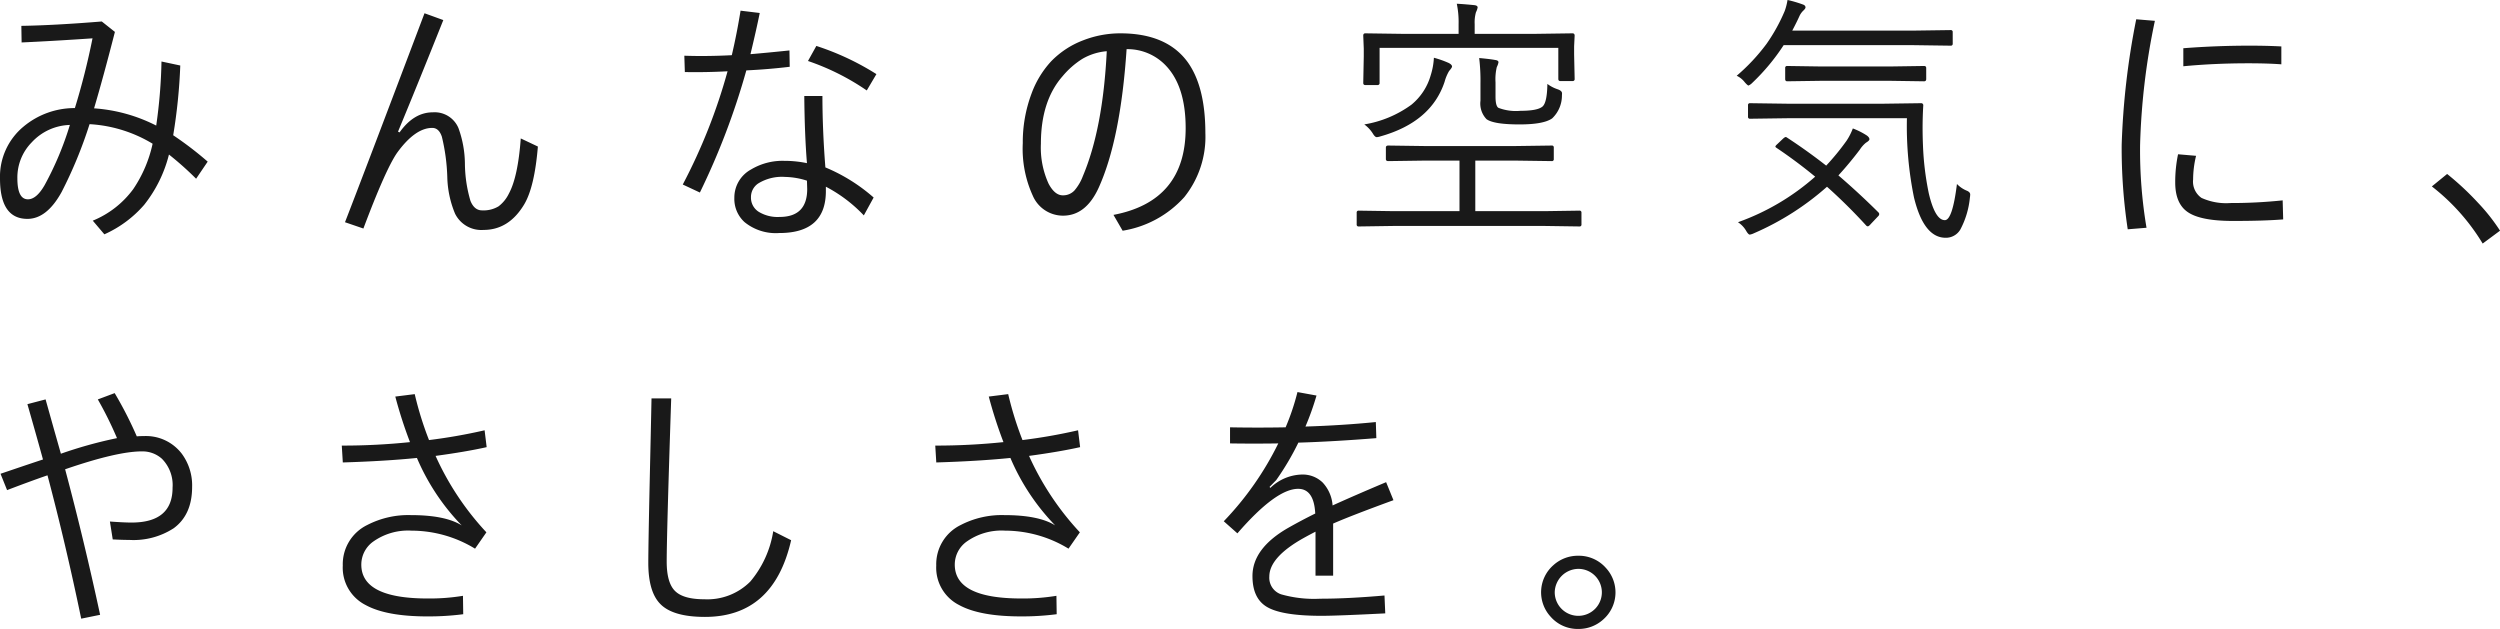 <svg xmlns="http://www.w3.org/2000/svg" width="374.581" height="94.238" viewBox="0 0 374.581 94.238">
  <path id="パス_48" data-name="パス 48" d="M25.237-11.645a20.439,20.439,0,0,0-9.447-2.931,65.714,65.714,0,0,1-4.184,10.16Q9.389-.386,6.478-.386q-4.107,0-4.107-6.054a9.736,9.736,0,0,1,3.547-7.789,11.92,11.92,0,0,1,7.673-2.757,106.146,106.146,0,0,0,2.641-10.45q-5.842.4-10.623.617l-.039-2.487q4.955-.077,12.05-.656L19.588-28.4q-1.754,6.844-3.123,11.452a24.119,24.119,0,0,1,9.312,2.583,76.661,76.661,0,0,0,.79-9.6l2.815.6a82.581,82.581,0,0,1-1.06,10.45,51.671,51.671,0,0,1,5.167,3.952L31.754-6.4a46.846,46.846,0,0,0-4.068-3.625,19.81,19.81,0,0,1-3.7,7.519,17.072,17.072,0,0,1-5.977,4.434L16.272-.116a14.175,14.175,0,0,0,6.073-4.743A19.443,19.443,0,0,0,25.237-11.645ZM12.84-14.46a8.066,8.066,0,0,0-5.707,2.6A7.509,7.509,0,0,0,4.974-6.478q0,3.162,1.581,3.162,1.272,0,2.487-2.1A47.3,47.3,0,0,0,12.84-14.46ZM65.977-31.194l2.815,1.022q-3.875,9.717-6.786,16.715l.231.116q2.14-3.008,4.974-3.008a3.862,3.862,0,0,1,3.856,2.371A16.133,16.133,0,0,1,72.031-8.6a20.255,20.255,0,0,0,.829,5.514q.578,1.427,1.735,1.427a4.379,4.379,0,0,0,2.468-.6,5.271,5.271,0,0,0,1.562-1.928q1.35-2.487,1.774-8.252l2.564,1.215q-.5,6.054-2.044,8.657-2.294,3.837-6.092,3.837a4.392,4.392,0,0,1-4.28-2.449A15.158,15.158,0,0,1,69.39-6.671a29.4,29.4,0,0,0-.81-6.015q-.443-1.33-1.446-1.33-2.545,0-5.244,3.7Q60.174-7.866,56.819,1.06L54.062.116Q56.858-7.076,65.977-31.194Zm48.838,6.131q2.314-.193,5.842-.559l.039,2.449q-3.22.386-6.5.54a108.349,108.349,0,0,1-6.96,18.3l-2.564-1.2A84.541,84.541,0,0,0,111.383-22.5q-3.2.174-6.4.116l-.077-2.449q3.316.116,7.114-.077.771-3.3,1.311-6.671l2.873.347Q115.663-28.572,114.815-25.064Zm8.464,16.33q-.347-4.222-.4-10.064h2.718q0,5.051.443,10.7a26.127,26.127,0,0,1,7.23,4.511L131.8-.906a21.609,21.609,0,0,0-5.687-4.3v.656q0,6.285-6.979,6.285A7.416,7.416,0,0,1,113.928.1,4.7,4.7,0,0,1,112.4-3.547a4.788,4.788,0,0,1,2.506-4.242,9.149,9.149,0,0,1,4.955-1.292A16.614,16.614,0,0,1,123.279-8.734Zm0,2.622A11.37,11.37,0,0,0,120-6.671a6.769,6.769,0,0,0-4.029.983,2.444,2.444,0,0,0-1.08,2.063,2.5,2.5,0,0,0,1.157,2.179,5.447,5.447,0,0,0,3.123.771q4.145,0,4.145-4.184Zm.154-17.93,1.253-2.256a39.742,39.742,0,0,1,9,4.222l-1.446,2.449A36.008,36.008,0,0,0,123.433-24.042Zm47.739-1.774q-.906,13.534-4.184,20.764-1.909,4.184-5.34,4.184a4.932,4.932,0,0,1-4.531-2.988,16.907,16.907,0,0,1-1.5-7.866,20.689,20.689,0,0,1,1.292-7.384,14.424,14.424,0,0,1,2.931-4.858,13.184,13.184,0,0,1,4.839-3.181,15.3,15.3,0,0,1,5.553-1.041q6.883,0,10.025,4.222,2.718,3.7,2.718,10.739a14.424,14.424,0,0,1-3.162,9.582,15.787,15.787,0,0,1-9.235,5.032L169.205-.983q10.816-2.063,10.816-12.994,0-6.208-2.911-9.312A7.922,7.922,0,0,0,171.172-25.815Zm-2.969.308a8.673,8.673,0,0,0-3.644,1.137,12.575,12.575,0,0,0-2.988,2.622q-3.239,3.7-3.239,10.1a12.982,12.982,0,0,0,1.157,6q.925,1.735,2.121,1.735a2.313,2.313,0,0,0,1.754-.733,7.176,7.176,0,0,0,1.253-2.14Q167.624-13.881,168.2-25.507ZM239.327.443a.273.273,0,0,1-.308.308L233.794.675H211.179l-5.225.077a.273.273,0,0,1-.308-.308V-1.311a.273.273,0,0,1,.308-.308l5.225.077h9.871V-9.119H215.9l-5.514.077q-.366,0-.366-.308v-1.716q0-.308.366-.308l5.514.077h13.438l5.533-.077a.273.273,0,0,1,.308.308v1.716a.273.273,0,0,1-.308.308l-5.533-.077h-5.919v7.577h10.372l5.225-.077a.273.273,0,0,1,.308.308Zm-1.022-21.805a.29.29,0,0,1-.328.328h-1.812q-.308,0-.308-.328v-4.646H209.078v5.244a.29.29,0,0,1-.328.328h-1.812q-.308,0-.308-.328l.077-3.952v-1.176l-.077-1.947q0-.347.308-.347l5.495.077h8.483v-1.465a13.558,13.558,0,0,0-.27-3.046q1.118.058,2.641.212.482.058.482.347a2.546,2.546,0,0,1-.251.713,5.573,5.573,0,0,0-.193,1.774v1.465H232.5l5.475-.077q.328,0,.328.347l-.077,1.6v1.215ZM236.4-18.875a4.719,4.719,0,0,1-1.465,3.432q-1.272.906-4.9.906-3.856,0-4.936-.79a3.374,3.374,0,0,1-.906-2.757v-2.564A28.165,28.165,0,0,0,224-24.485q1.677.154,2.371.289.521.058.521.347a2.547,2.547,0,0,1-.251.713,7.822,7.822,0,0,0-.193,2.294v2.121q0,1.446.443,1.7a7.3,7.3,0,0,0,3.316.443q2.526,0,3.278-.636.694-.6.733-3.393a5.27,5.27,0,0,0,1.5.79q.694.231.694.617Q236.416-19.125,236.4-18.875Zm-16.465-4.338q0,.174-.443.675a6.505,6.505,0,0,0-.675,1.619q-2.005,6.035-9.621,8.175a2.519,2.519,0,0,1-.54.116q-.27,0-.6-.559a4.865,4.865,0,0,0-1.272-1.35,16.518,16.518,0,0,0,7.056-2.95,8.777,8.777,0,0,0,2.892-4.4,10.234,10.234,0,0,0,.482-2.641,14.7,14.7,0,0,1,2.236.79Q219.932-23.483,219.932-23.213Zm77.584,19.7a12.761,12.761,0,0,1-1.427,4.724,2.506,2.506,0,0,1-2.2,1.234q-3.278,0-4.743-6.035a53.553,53.553,0,0,1-1.06-11.876h-17.93l-5.572.077a.273.273,0,0,1-.308-.308V-17.41a.273.273,0,0,1,.308-.308l5.572.077h14.46l5.572-.077a.307.307,0,0,1,.347.347q-.1,1.716-.1,3.374,0,1.234.058,2.641a43.185,43.185,0,0,0,.868,7.133q.945,4.029,2.41,4.029,1.137,0,1.812-5.418a4.319,4.319,0,0,0,1.465,1q.521.212.521.578A3.86,3.86,0,0,1,297.516-3.509ZM283.789-1.388a.431.431,0,0,1,.154.289.532.532,0,0,1-.193.347l-1.041,1.1q-.328.386-.482.386A.376.376,0,0,1,281.976.6a80.743,80.743,0,0,0-5.861-5.8,41.054,41.054,0,0,1-10.97,6.979,2.184,2.184,0,0,1-.6.193q-.212,0-.54-.559A3.837,3.837,0,0,0,262.774.116a35.341,35.341,0,0,0,11.568-6.825q-2.757-2.275-5.765-4.3-.193-.116-.193-.212,0-.116.308-.386l.829-.79q.289-.251.4-.251a.424.424,0,0,1,.231.1q3.008,1.967,5.842,4.184a36.6,36.6,0,0,0,3.046-3.721,9.012,9.012,0,0,0,.945-1.851,10.935,10.935,0,0,1,2.1,1.06q.386.289.386.559,0,.212-.521.521a4.361,4.361,0,0,0-.906,1.022q-1.542,2.044-3.22,3.875Q280.916-4.242,283.789-1.388Zm11.163-25.256a.273.273,0,0,1-.308.308l-5.533-.077H269.618a31.272,31.272,0,0,1-4.7,5.649,1.811,1.811,0,0,1-.559.4q-.135,0-.559-.482a3.289,3.289,0,0,0-1.215-.983,29.032,29.032,0,0,0,4.473-4.781,26.4,26.4,0,0,0,2.718-4.916,8.744,8.744,0,0,0,.424-1.658,18.359,18.359,0,0,1,2.294.675q.4.135.4.443,0,.154-.27.424a2.652,2.652,0,0,0-.636.868q-.443.983-1.08,2.179h18.2l5.533-.077a.273.273,0,0,1,.308.308Zm-3.972,5.3q0,.347-.328.347l-5.244-.077H275.383L270.158-21q-.308,0-.308-.347v-1.639a.273.273,0,0,1,.308-.308l5.225.077h10.025l5.244-.077q.328,0,.328.308Zm37.733,11.279,2.7.231a15.39,15.39,0,0,0-.443,3.547,2.973,2.973,0,0,0,1.253,2.757,8.932,8.932,0,0,0,4.357.771,73.283,73.283,0,0,0,7.808-.4l.077,2.853q-2.892.231-7.5.231-4.993,0-6.883-1.388-1.793-1.292-1.793-4.376A20.363,20.363,0,0,1,328.713-10.064Zm.79-13.187v-2.7q4.936-.386,9.987-.386,2.506,0,4.7.116v2.68q-2.044-.154-4.974-.154Q334.169-23.695,329.5-23.251Zm-4.261-6.806a102.5,102.5,0,0,0-2.217,18.643A70.025,70.025,0,0,0,323.989.945l-2.815.231a81.365,81.365,0,0,1-.906-12.667,113.569,113.569,0,0,1,2.179-18.8ZM369.029-7.114A42.158,42.158,0,0,1,373.656-2.8a28.328,28.328,0,0,1,3.3,4.184l-2.6,1.928a31.359,31.359,0,0,0-7.615-8.56ZM22.866,32.2a10.02,10.02,0,0,1,1.022-.039,6.76,6.76,0,0,1,5.707,2.622,7.982,7.982,0,0,1,1.562,4.993q0,4.164-2.757,6.189a11.057,11.057,0,0,1-6.651,1.754q-.983,0-2.487-.077l-.424-2.68q2.14.154,3.239.154,6.15,0,6.15-5.225a5.591,5.591,0,0,0-1.6-4.338,4.362,4.362,0,0,0-3.008-1.1q-3.7,0-11.491,2.68,2.853,10.7,5.244,21.805l-2.834.578Q12.243,48.43,9.486,38.038q-2.314.79-6.054,2.217l-.983-2.449q5.4-1.832,6.362-2.14-.752-2.757-2.333-8.29L9.2,26.663l1.234,4.4q.636,2.236,1.06,3.74A64.981,64.981,0,0,1,19.9,32.466a54.742,54.742,0,0,0-2.873-5.8l2.526-.945A58.153,58.153,0,0,1,22.866,32.2ZM64.84,35.435q-4.743.482-11.105.675l-.154-2.526A97.778,97.778,0,0,0,63.8,33.064a66.449,66.449,0,0,1-2.2-6.825l2.911-.366a49.872,49.872,0,0,0,2.14,6.883,81.735,81.735,0,0,0,8.329-1.465l.308,2.526q-3.1.694-7.654,1.311a42.091,42.091,0,0,0,7.615,11.452l-1.7,2.449a18.3,18.3,0,0,0-9.5-2.7,9.012,9.012,0,0,0-5.842,1.7,4.234,4.234,0,0,0-1.7,3.393q0,5.071,9.948,5.071a30.88,30.88,0,0,0,5.283-.4l.039,2.757a40.544,40.544,0,0,1-5.36.328q-6.15,0-9.254-1.7a6.269,6.269,0,0,1-3.432-5.919A6.536,6.536,0,0,1,57.4,45.48,13.384,13.384,0,0,1,63.934,44q5.148,0,7.615,1.542A33.145,33.145,0,0,1,64.84,35.435Zm35.149-8.926h2.95q-.675,20.282-.675,24.447,0,3.239,1.292,4.454,1.253,1.2,4.357,1.2a9.076,9.076,0,0,0,6.883-2.661,15.43,15.43,0,0,0,3.432-7.538l2.68,1.35q-2.622,11.491-12.917,11.491-4.9,0-6.767-2.024-1.716-1.832-1.716-6.073,0-2.159.174-10.585Q99.912,30.365,99.989,26.509Zm53.773,8.926q-4.743.482-11.105.675l-.154-2.526a97.779,97.779,0,0,0,10.218-.521,66.448,66.448,0,0,1-2.2-6.825l2.911-.366a49.874,49.874,0,0,0,2.14,6.883A81.735,81.735,0,0,0,163.9,31.29l.308,2.526q-3.1.694-7.654,1.311a42.091,42.091,0,0,0,7.615,11.452l-1.7,2.449a18.3,18.3,0,0,0-9.5-2.7,9.012,9.012,0,0,0-5.842,1.7,4.234,4.234,0,0,0-1.7,3.393q0,5.071,9.948,5.071a30.88,30.88,0,0,0,5.283-.4l.039,2.757a40.544,40.544,0,0,1-5.36.328q-6.15,0-9.254-1.7a6.269,6.269,0,0,1-3.432-5.919,6.536,6.536,0,0,1,3.663-6.073A13.384,13.384,0,0,1,152.856,44q5.148,0,7.615,1.542A33.145,33.145,0,0,1,153.762,35.435Zm48.356,9.833v7.808h-2.641V46.483q-.906.463-1.87,1-5.051,2.853-5.051,5.726a2.616,2.616,0,0,0,1.774,2.661,18.039,18.039,0,0,0,5.861.656q4.145,0,9.621-.482l.116,2.68q-7.191.366-9.543.366-6.189,0-8.367-1.446-1.986-1.311-1.986-4.511,0-4.126,5.3-7.191,2.005-1.138,4.107-2.179-.193-3.7-2.564-3.7-3.316,0-9.1,6.671l-2.044-1.812A46.108,46.108,0,0,0,193.9,33.257q-3.605.058-7.23,0v-2.41q4.164.077,8.329,0a35.282,35.282,0,0,0,1.774-5.283l2.853.521a40.547,40.547,0,0,1-1.658,4.646q5.553-.174,10.546-.675l.077,2.41q-6.478.521-11.683.675a40.321,40.321,0,0,1-3.316,5.61l-1,1.022.116.154a7.027,7.027,0,0,1,4.7-2.005,4.29,4.29,0,0,1,3.143,1.2,5.589,5.589,0,0,1,1.485,3.432q3.085-1.407,8.02-3.49l1.1,2.7Q204.74,44.111,202.118,45.268Zm36.73,4.82a5.4,5.4,0,0,1,4.126,1.812,5.4,5.4,0,0,1-.4,7.75,5.461,5.461,0,0,1-3.721,1.407,5.363,5.363,0,0,1-4.126-1.812,5.4,5.4,0,0,1,.4-7.75A5.461,5.461,0,0,1,238.848,50.088Zm0,1.967a3.578,3.578,0,0,0-3.528,3.528,3.535,3.535,0,0,0,6.15,2.352,3.518,3.518,0,0,0-2.622-5.88Z" transform="translate(-2.371 33.18)" fill="#191919"/>
</svg>
